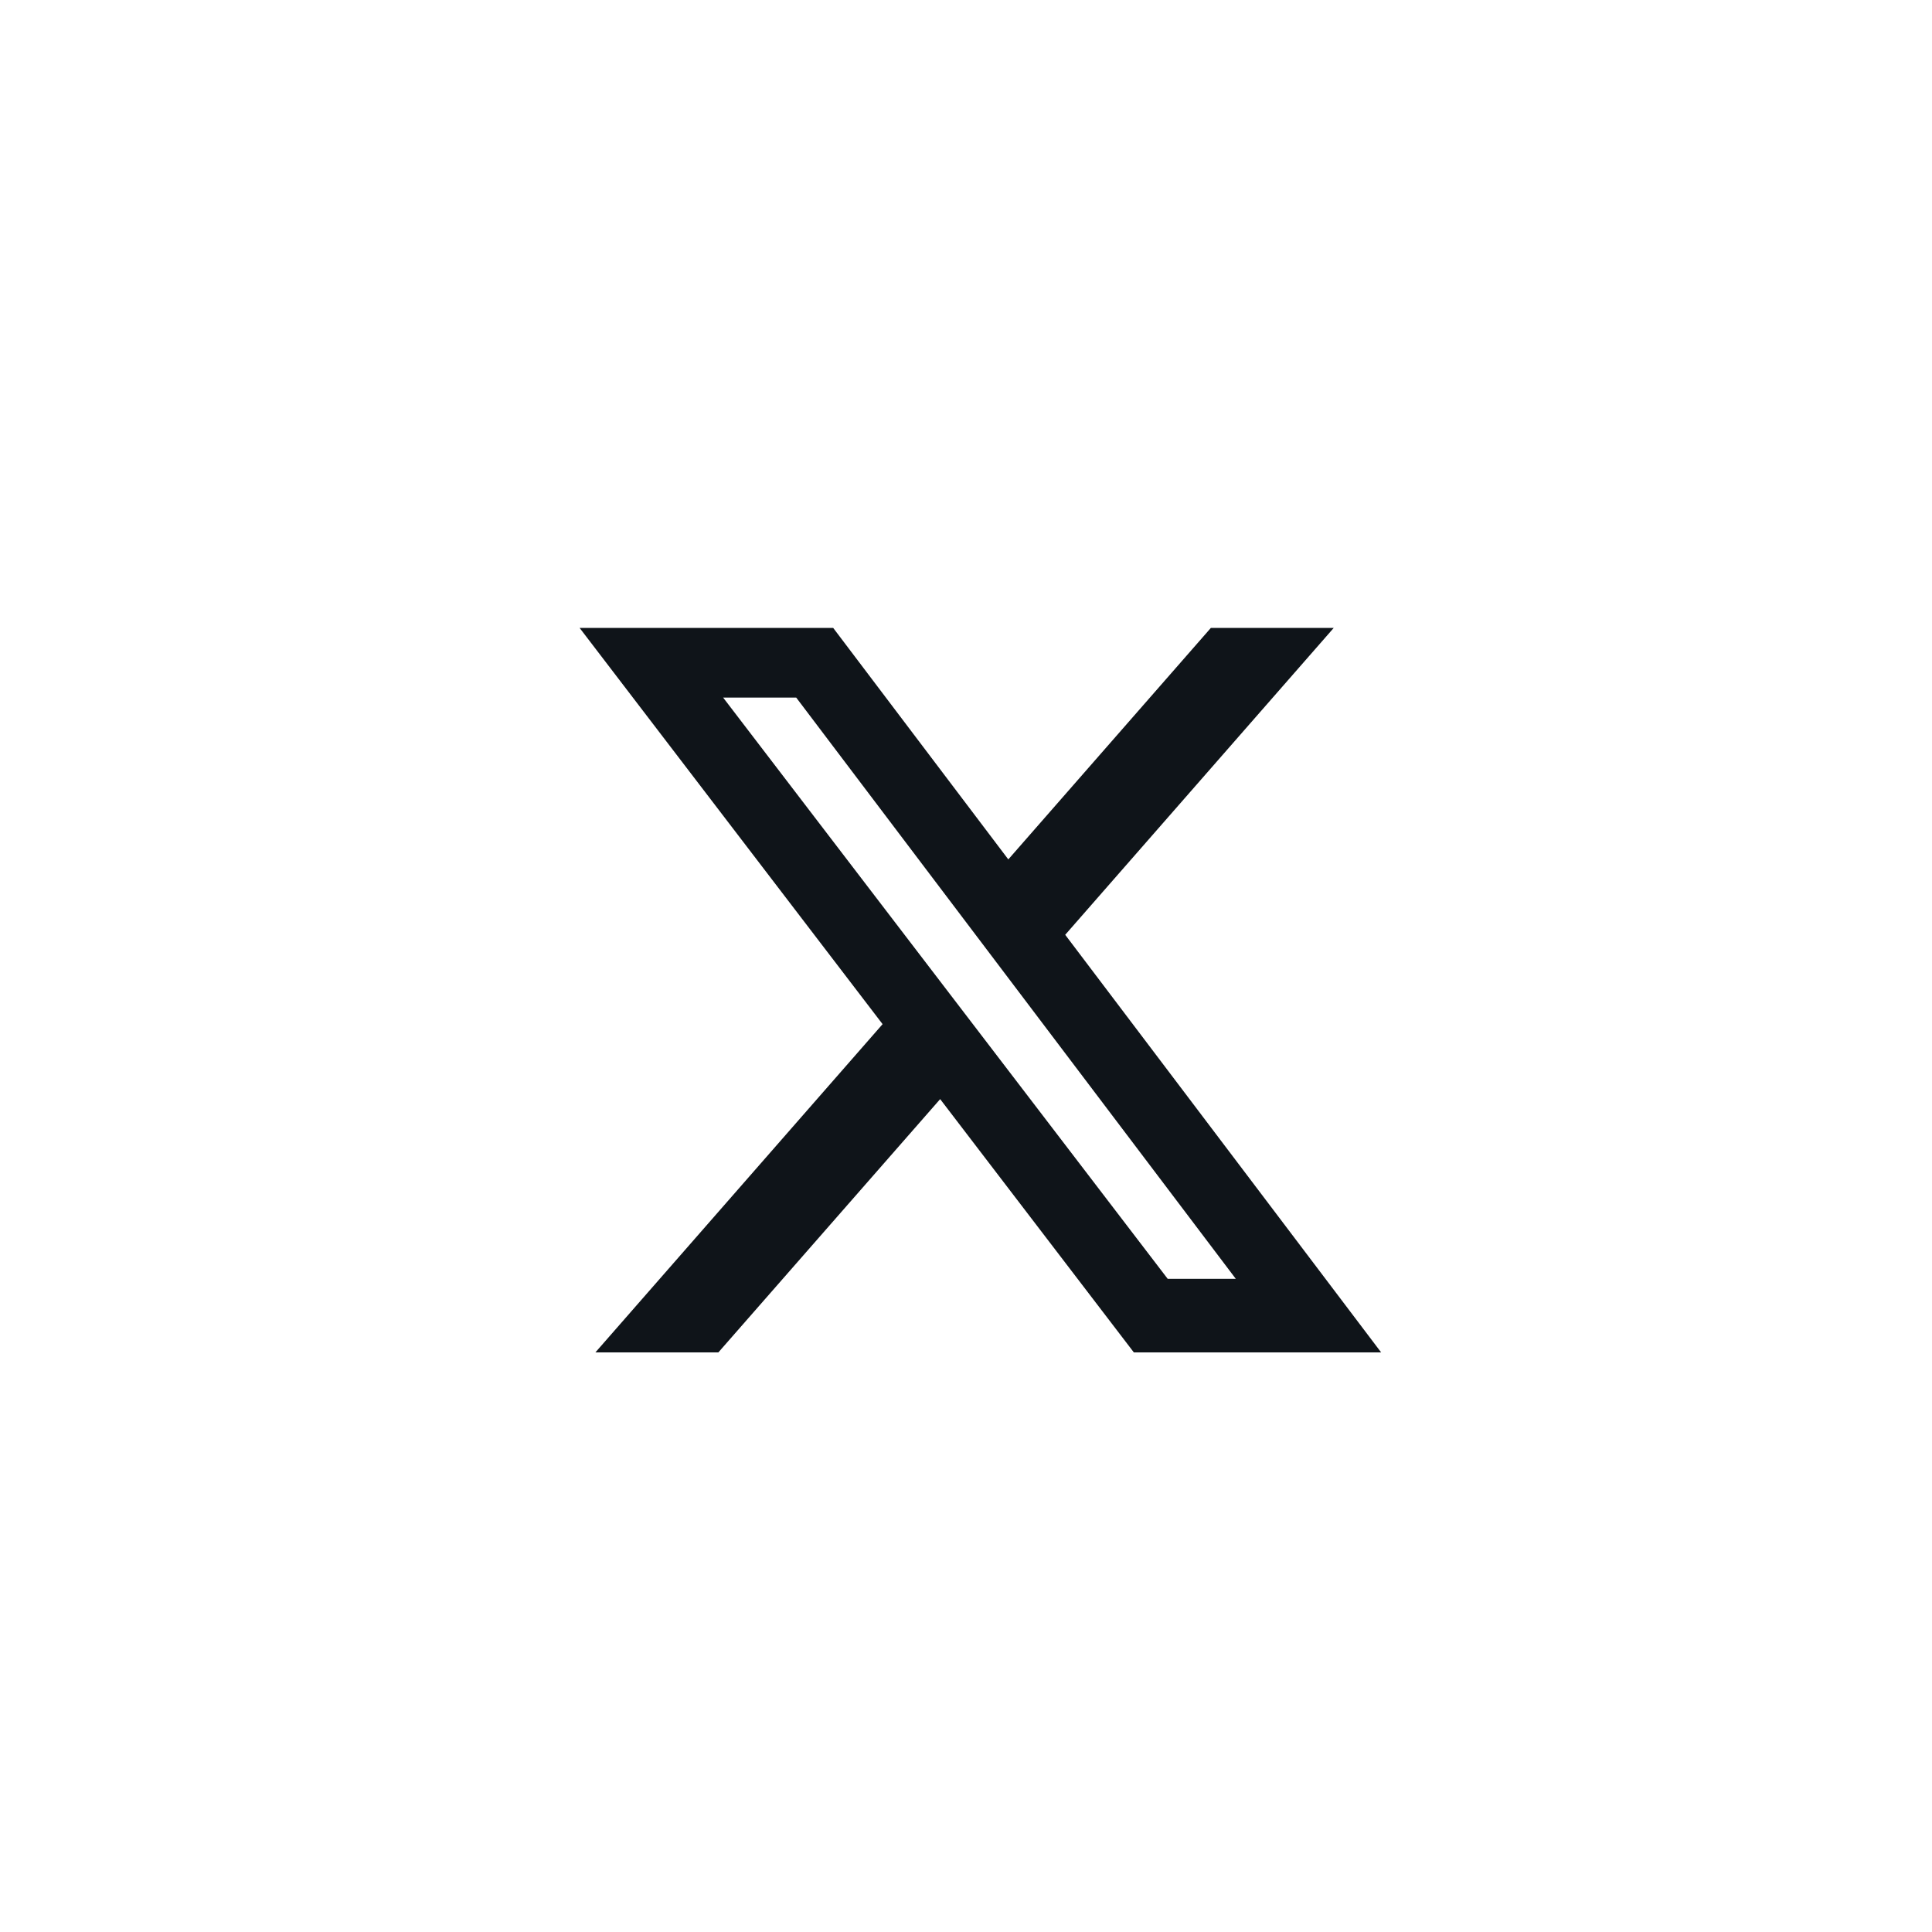 <svg width="40" height="40" fill="none" xmlns="http://www.w3.org/2000/svg"><path d="M25.07 13h2.544l-5.56 6.354L28.595 28h-5.12l-4.01-5.244L14.873 28h-2.546l5.946-6.796L12 13h5.25l3.626 4.793L25.07 13Zm-.894 13.477h1.41l-9.101-12.034h-1.513l9.204 12.034Z" fill="#0F1419"/></svg>